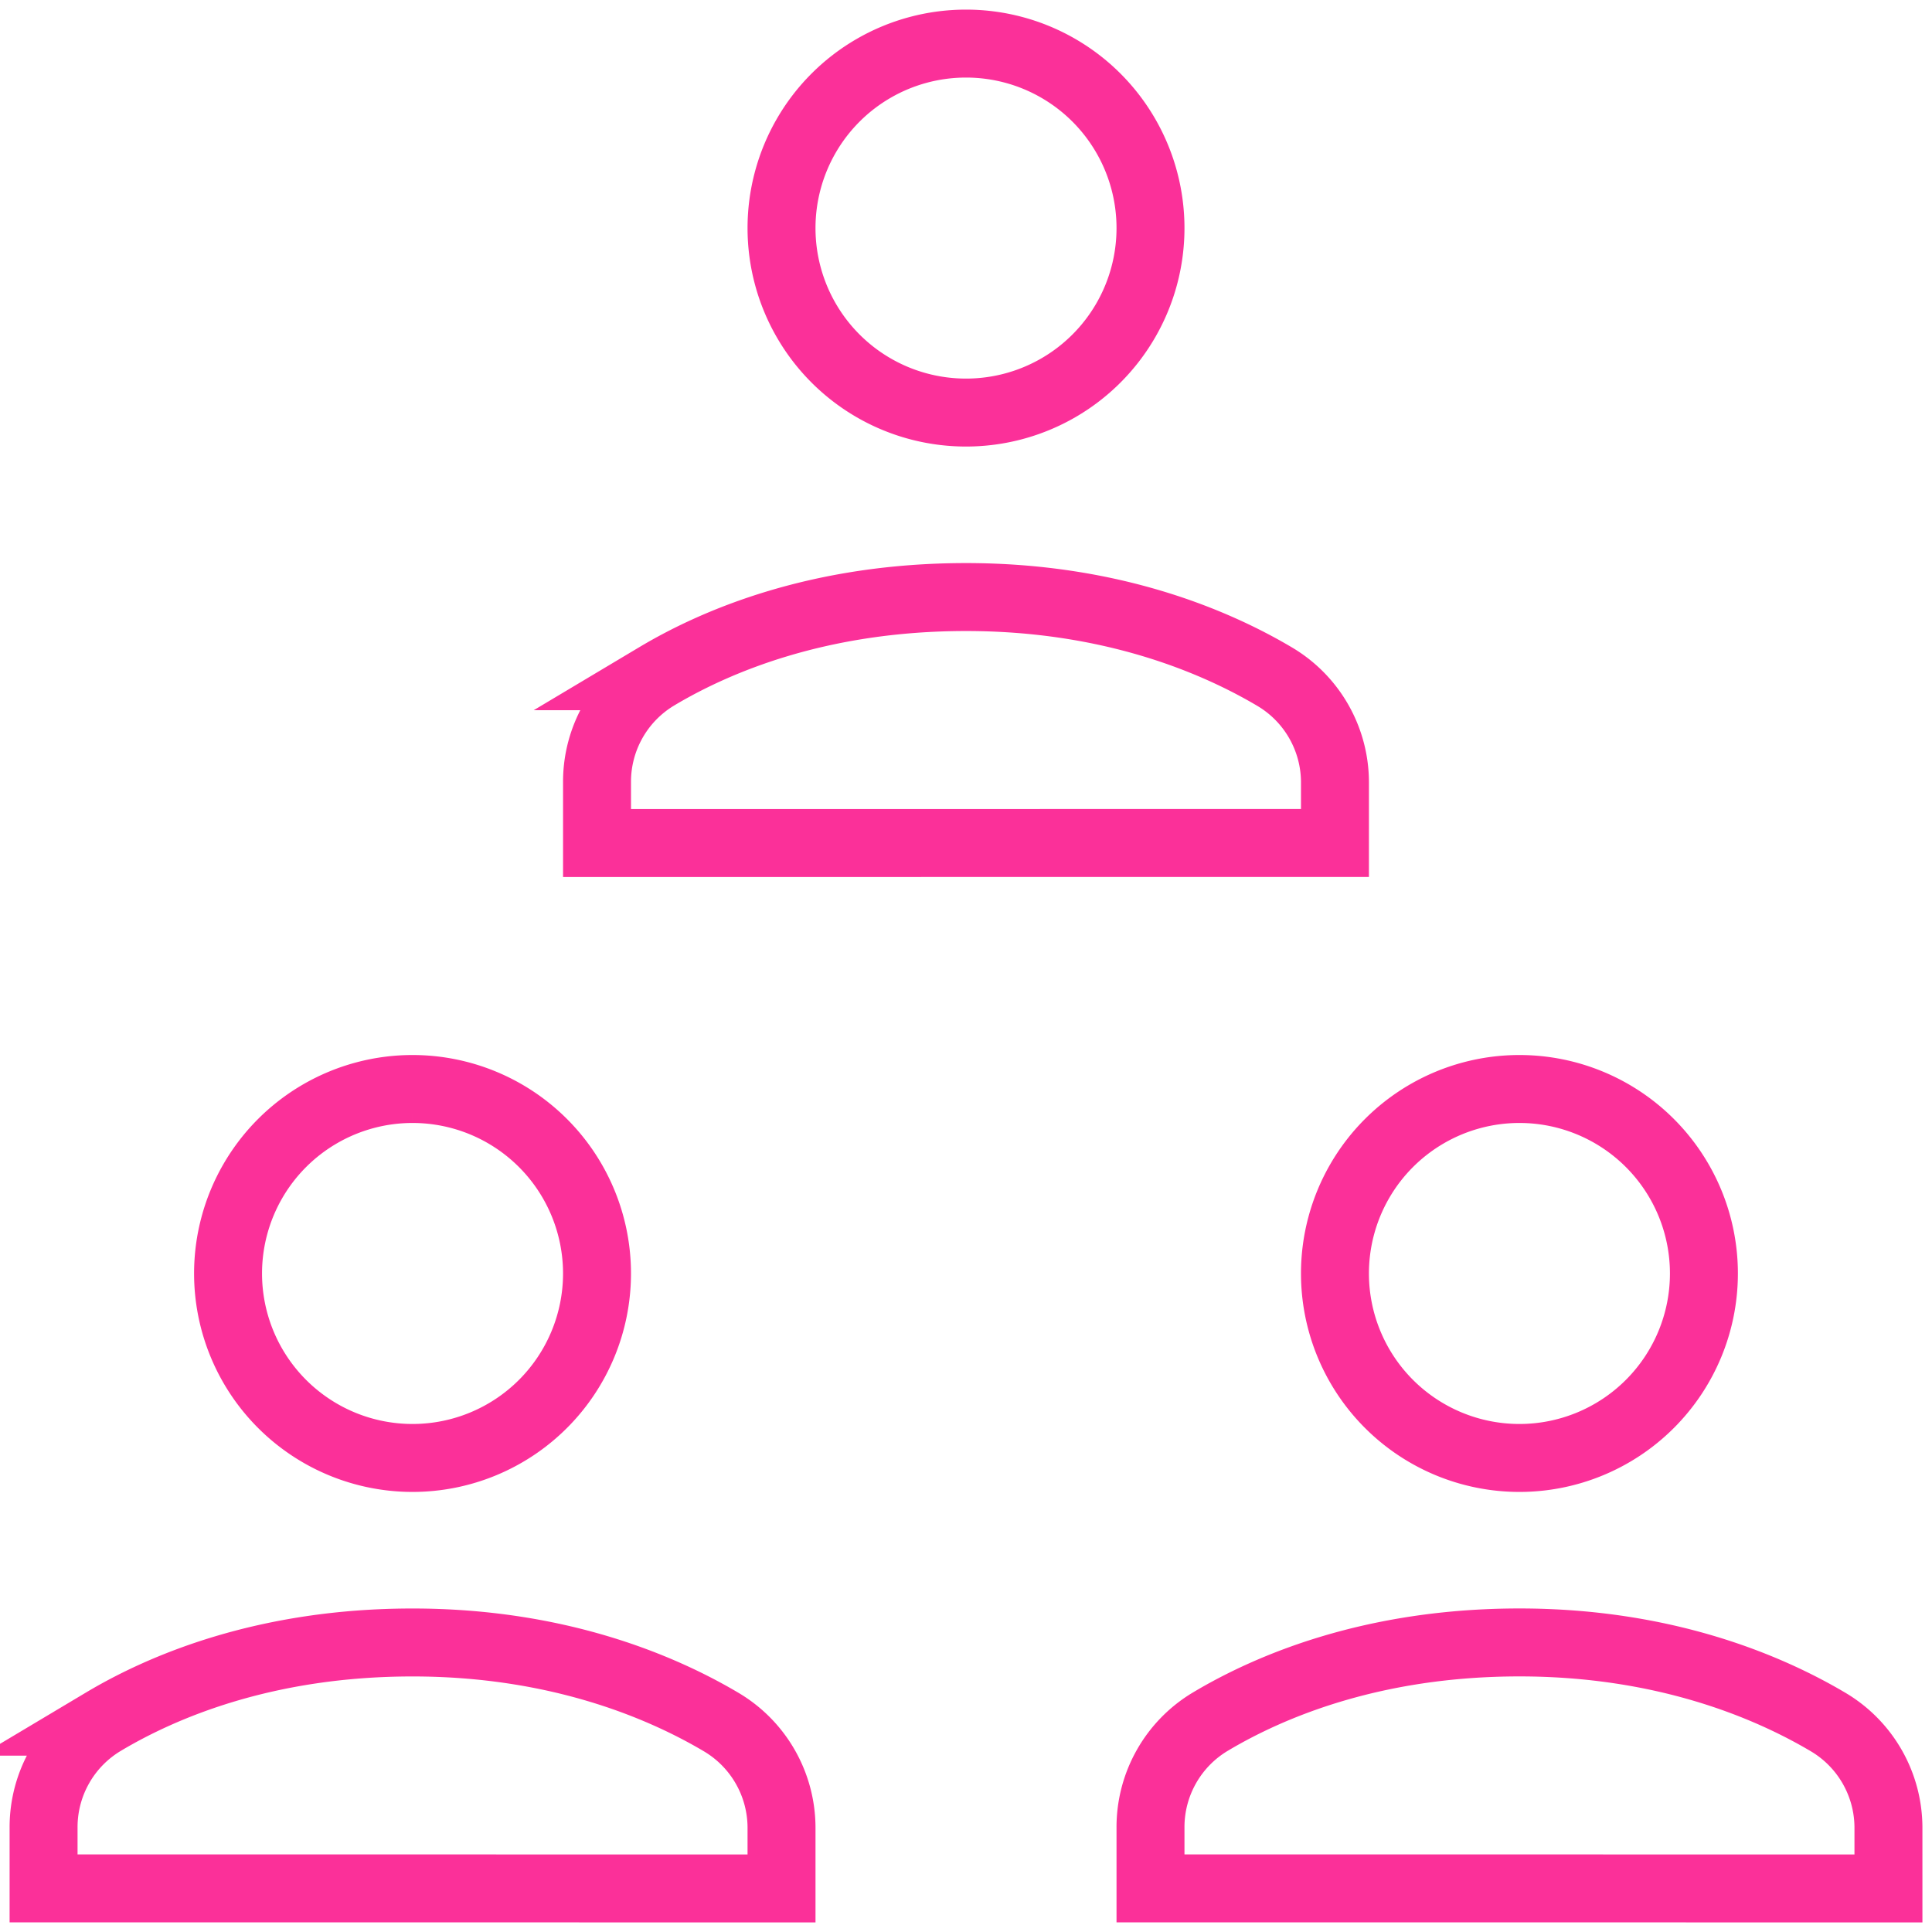<svg xmlns="http://www.w3.org/2000/svg" xmlns:xlink="http://www.w3.org/1999/xlink" width="284.323" height="284.323" viewBox="0 0 284.323 284.323">
  <defs>
    <clipPath id="clip-path">
      <path id="Pfad_964" data-name="Pfad 964" d="M0,221.488H284.323V-62.835H0Z" transform="translate(0 62.835)" fill="none"/>
    </clipPath>
  </defs>
  <g id="Gruppe_1898" data-name="Gruppe 1898" transform="translate(0 62.835)">
    <g id="Gruppe_1897" data-name="Gruppe 1897" transform="translate(0 -62.835)" clip-path="url(#clip-path)">
      <g id="Gruppe_1896" data-name="Gruppe 1896" transform="translate(6.413 6.415)">
        <path id="Pfad_963" data-name="Pfad 963" d="M169.2,119.847A27.149,27.149,0,1,1,142.046,147,27.148,27.148,0,0,1,169.2,119.847Zm-162.9,0A27.149,27.149,0,1,1-20.851,147,27.148,27.148,0,0,1,6.3,119.847Zm135.747-36.2V74.756a18.1,18.1,0,0,0-8.9-15.606c-8.8-5.208-24.059-11.7-45.4-11.7-21.615,0-36.774,6.453-45.484,11.652a18.081,18.081,0,0,0-8.815,15.557v8.991ZM60.6,237.495V228.6A18.1,18.1,0,0,0,51.7,213c-8.8-5.208-24.059-11.7-45.4-11.7-21.615,0-36.774,6.453-45.484,11.652A18.081,18.081,0,0,0-48,228.5v8.991Zm162.9,0V228.6a18.1,18.1,0,0,0-8.9-15.606c-8.8-5.208-24.059-11.7-45.4-11.7-21.615,0-36.774,6.453-45.484,11.652A18.081,18.081,0,0,0,114.9,228.5v8.991ZM87.747-34A27.148,27.148,0,0,1,114.9-6.851,27.148,27.148,0,0,1,87.747,20.3,27.148,27.148,0,0,1,60.6-6.851,27.148,27.148,0,0,1,87.747-34Z" transform="translate(48 34)" fill="none" stroke="#fb3099" stroke-linecap="square" stroke-width="10"/>
      </g>
    </g>
  </g>
</svg>
